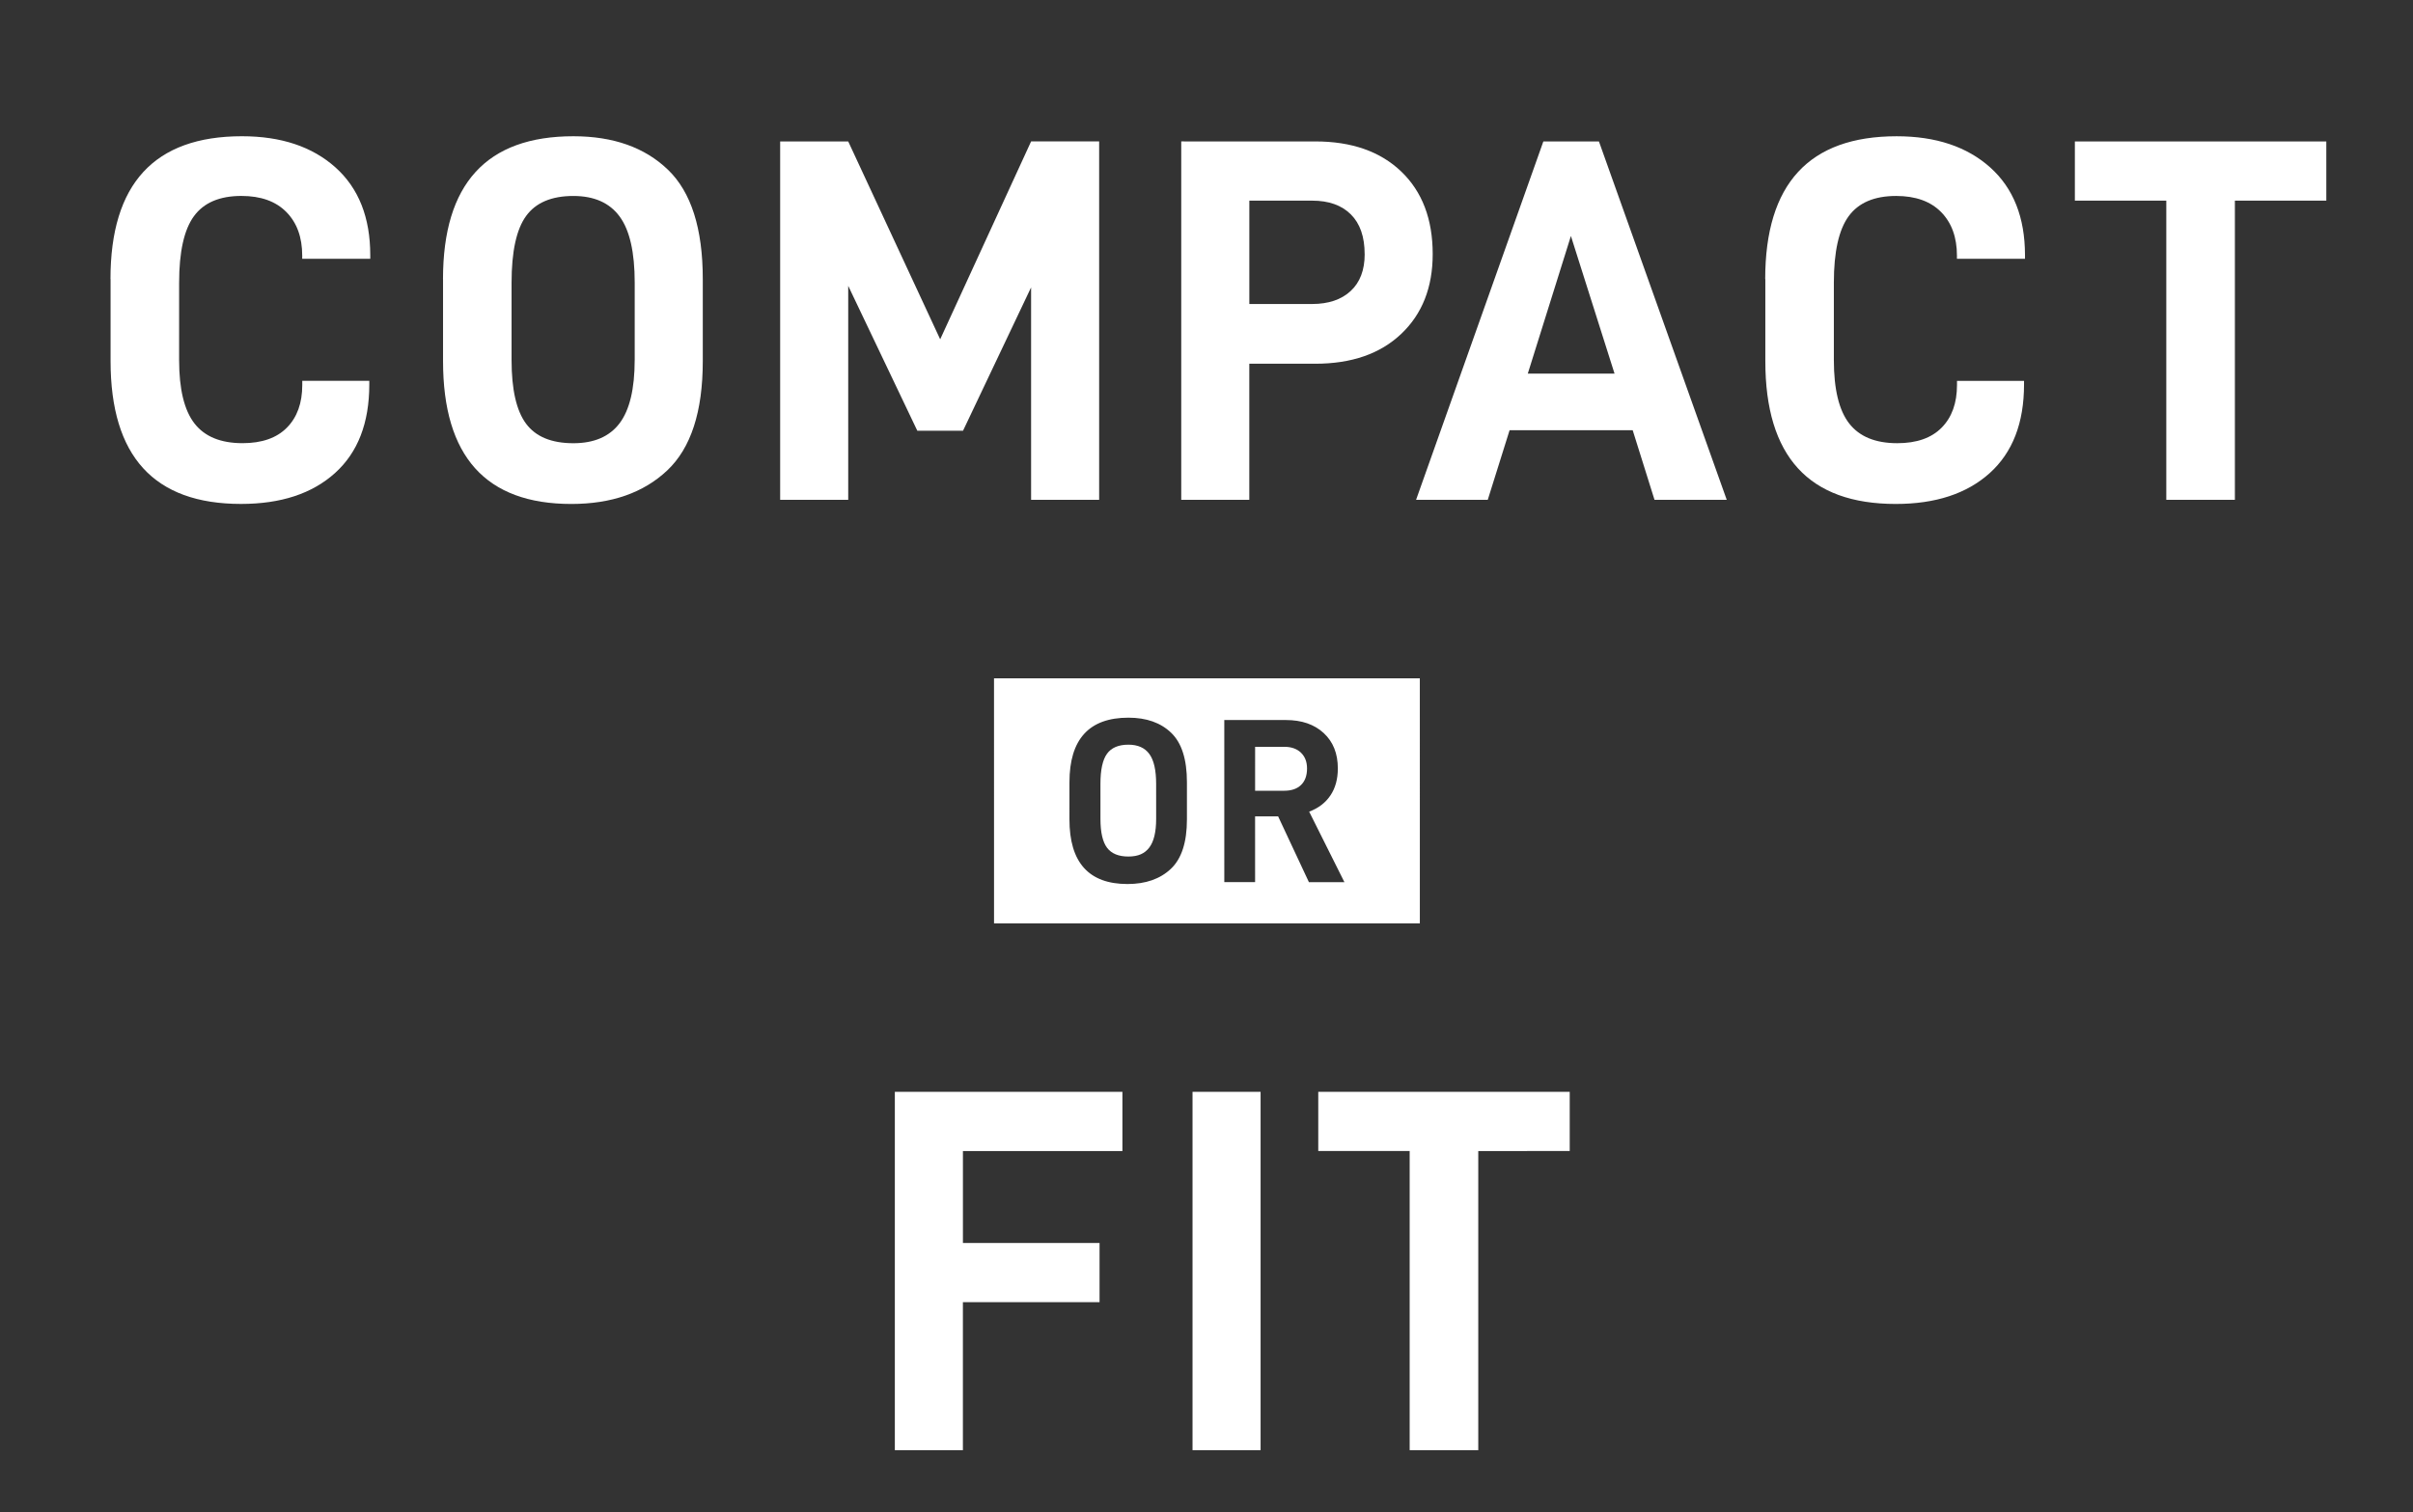<svg width="209" height="131" viewBox="0 0 209 131" fill="none" xmlns="http://www.w3.org/2000/svg">
<rect x="0" y="0" width="209" height="131" fill="#333333" stroke="none"/>
<path d="M111.235 64.704L108.711 64.705L108.71 68.512L111.234 68.511C111.858 68.51 112.342 68.346 112.688 68.011C113.033 67.679 113.209 67.2 113.208 66.576C113.207 66.007 113.032 65.551 112.68 65.212C112.327 64.873 111.844 64.704 111.235 64.704Z" fill="white"/>
<path d="M97.736 64.52C96.882 64.52 96.263 64.781 95.884 65.304C95.504 65.826 95.313 66.698 95.314 67.92L95.315 70.954C95.315 72.109 95.505 72.94 95.884 73.448C96.264 73.955 96.881 74.211 97.736 74.211C98.59 74.21 99.154 73.95 99.548 73.427C99.942 72.904 100.139 72.079 100.139 70.953L100.138 67.919C100.139 66.724 99.942 65.86 99.547 65.323C99.153 64.787 98.55 64.52 97.736 64.52Z" fill="white"/>
<path d="M86.096 58.77L86.098 80.003L122.979 80.003L122.977 58.77L86.096 58.77ZM102.805 70.995C102.805 72.975 102.341 74.404 101.411 75.279C100.482 76.154 99.23 76.592 97.656 76.593C94.305 76.592 92.628 74.726 92.629 70.994L92.63 67.778C92.631 64.046 94.332 62.18 97.738 62.18C99.3 62.181 100.535 62.617 101.443 63.493C102.353 64.368 102.807 65.796 102.805 67.779L102.805 70.995ZM113.37 76.43L110.703 70.73L108.708 70.731L108.709 76.429L106.042 76.428L106.041 62.384L111.376 62.384C112.747 62.384 113.838 62.76 114.653 63.514C115.468 64.267 115.875 65.287 115.875 66.577C115.875 67.501 115.661 68.282 115.233 68.918C114.806 69.554 114.192 70.022 113.392 70.323L116.445 76.43L113.37 76.43Z" fill="white"/>
<path d="M9.569 24.179C9.569 15.929 13.365 11.805 20.955 11.804C24.344 11.804 27.045 12.705 29.055 14.504C31.064 16.304 32.069 18.839 32.07 22.107L32.07 22.422L26.175 22.422L26.176 22.151C26.176 20.561 25.72 19.301 24.804 18.371C23.889 17.442 22.593 16.976 20.913 16.976C19.022 16.976 17.651 17.561 16.797 18.731C15.943 19.9 15.515 21.821 15.515 24.491L15.514 31.197C15.514 33.717 15.957 35.546 16.843 36.687C17.728 37.827 19.114 38.397 21.005 38.397C22.685 38.397 23.966 37.948 24.853 37.048C25.739 36.148 26.18 34.919 26.181 33.357L26.181 32.997L31.986 32.997L31.986 33.312C31.986 36.642 30.998 39.199 29.017 40.985C27.036 42.771 24.322 43.661 20.873 43.661C13.344 43.662 9.577 39.536 9.577 31.285L9.577 24.175L9.569 24.179Z" fill="white"/>
<path d="M38.37 24.18C38.37 15.93 42.135 11.804 49.666 11.805C53.116 11.805 55.846 12.772 57.855 14.706C59.865 16.64 60.871 19.798 60.871 24.177L60.871 31.287C60.871 35.667 59.845 38.824 57.789 40.761C55.734 42.695 52.967 43.663 49.488 43.664C42.077 43.664 38.373 39.539 38.374 31.289L38.374 24.179L38.37 24.18ZM54.975 31.2L54.975 24.494C54.976 21.853 54.54 19.942 53.669 18.758C52.799 17.574 51.465 16.98 49.663 16.979C47.773 16.979 46.409 17.557 45.569 18.712C44.729 19.866 44.309 21.794 44.309 24.494L44.309 31.199C44.309 33.749 44.728 35.587 45.568 36.713C46.408 37.839 47.772 38.401 49.662 38.401C51.461 38.401 52.796 37.823 53.667 36.669C54.536 35.514 54.971 33.692 54.973 31.202L54.975 31.2Z" fill="white"/>
<path d="M95.202 43.303L89.308 43.303L89.307 24.9L83.412 37.319L79.452 37.319L73.467 24.765L73.468 43.303L67.573 43.304L67.573 12.254L73.468 12.254L81.433 29.398L89.308 12.253L95.202 12.253L95.202 43.303Z" fill="white"/>
<path d="M124.092 22.019C124.092 24.9 123.184 27.202 121.369 28.925C119.555 30.649 117.072 31.514 113.923 31.514L108.207 31.513L108.207 43.303L102.312 43.303L102.312 12.253L113.923 12.254C117.072 12.253 119.555 13.123 121.37 14.864C123.185 16.605 124.093 18.988 124.092 22.019ZM118.198 22.019C118.198 20.518 117.801 19.371 117.006 18.578C116.212 17.784 115.094 17.384 113.654 17.384L108.21 17.384L108.21 26.339L113.654 26.339C115.063 26.338 116.174 25.964 116.986 25.214C117.797 24.464 118.201 23.398 118.201 22.018L118.198 22.019Z" fill="white"/>
<path d="M130.752 37.275L128.861 43.305L122.652 43.305L133.676 12.255L138.491 12.255L149.56 43.304L143.304 43.304L141.414 37.273L130.75 37.274L130.752 37.275ZM136.063 20.446L132.328 32.371L139.842 32.37L136.063 20.446Z" fill="white"/>
<path d="M152.892 24.181C152.893 15.931 156.688 11.806 164.278 11.806C167.667 11.806 170.368 12.707 172.378 14.505C174.389 16.304 175.392 18.841 175.393 22.109L175.393 22.424L169.498 22.424L169.499 22.153C169.499 20.562 169.041 19.302 168.128 18.373C167.212 17.444 165.916 16.978 164.236 16.978C162.346 16.978 160.974 17.563 160.12 18.733C159.266 19.902 158.838 21.823 158.838 24.493L158.838 31.199C158.838 33.719 159.28 35.548 160.166 36.689C161.052 37.829 162.438 38.399 164.328 38.399C166.008 38.399 167.29 37.95 168.176 37.05C169.062 36.15 169.503 34.92 169.504 33.359L169.504 32.999L175.31 32.999L175.31 33.313C175.309 36.644 174.321 39.2 172.34 40.987C170.36 42.771 167.646 43.663 164.196 43.663C156.667 43.664 152.9 39.538 152.903 31.289L152.903 24.179L152.892 24.181Z" fill="white"/>
<path d="M193.573 17.386L193.573 43.306L187.632 43.306L187.632 17.386L179.713 17.386L179.713 12.257L201.491 12.255L201.492 17.385L193.571 17.385L193.573 17.386Z" fill="white"/>
<path d="M83.401 107.691L95.237 107.692L95.237 112.821L83.401 112.821L83.401 125.647L77.506 125.647L77.506 94.597L97.217 94.597L97.217 99.727L83.403 99.728L83.403 107.693L83.401 107.691Z" fill="white"/>
<path d="M109.185 94.596L109.185 125.646L103.29 125.646L103.29 94.597L109.185 94.596Z" fill="white"/>
<path d="M128.039 99.726L128.039 125.646L122.098 125.645L122.098 99.725L114.18 99.726L114.18 94.596L135.96 94.596L135.96 99.726L128.041 99.727L128.039 99.726Z" fill="white"/>
</svg>
